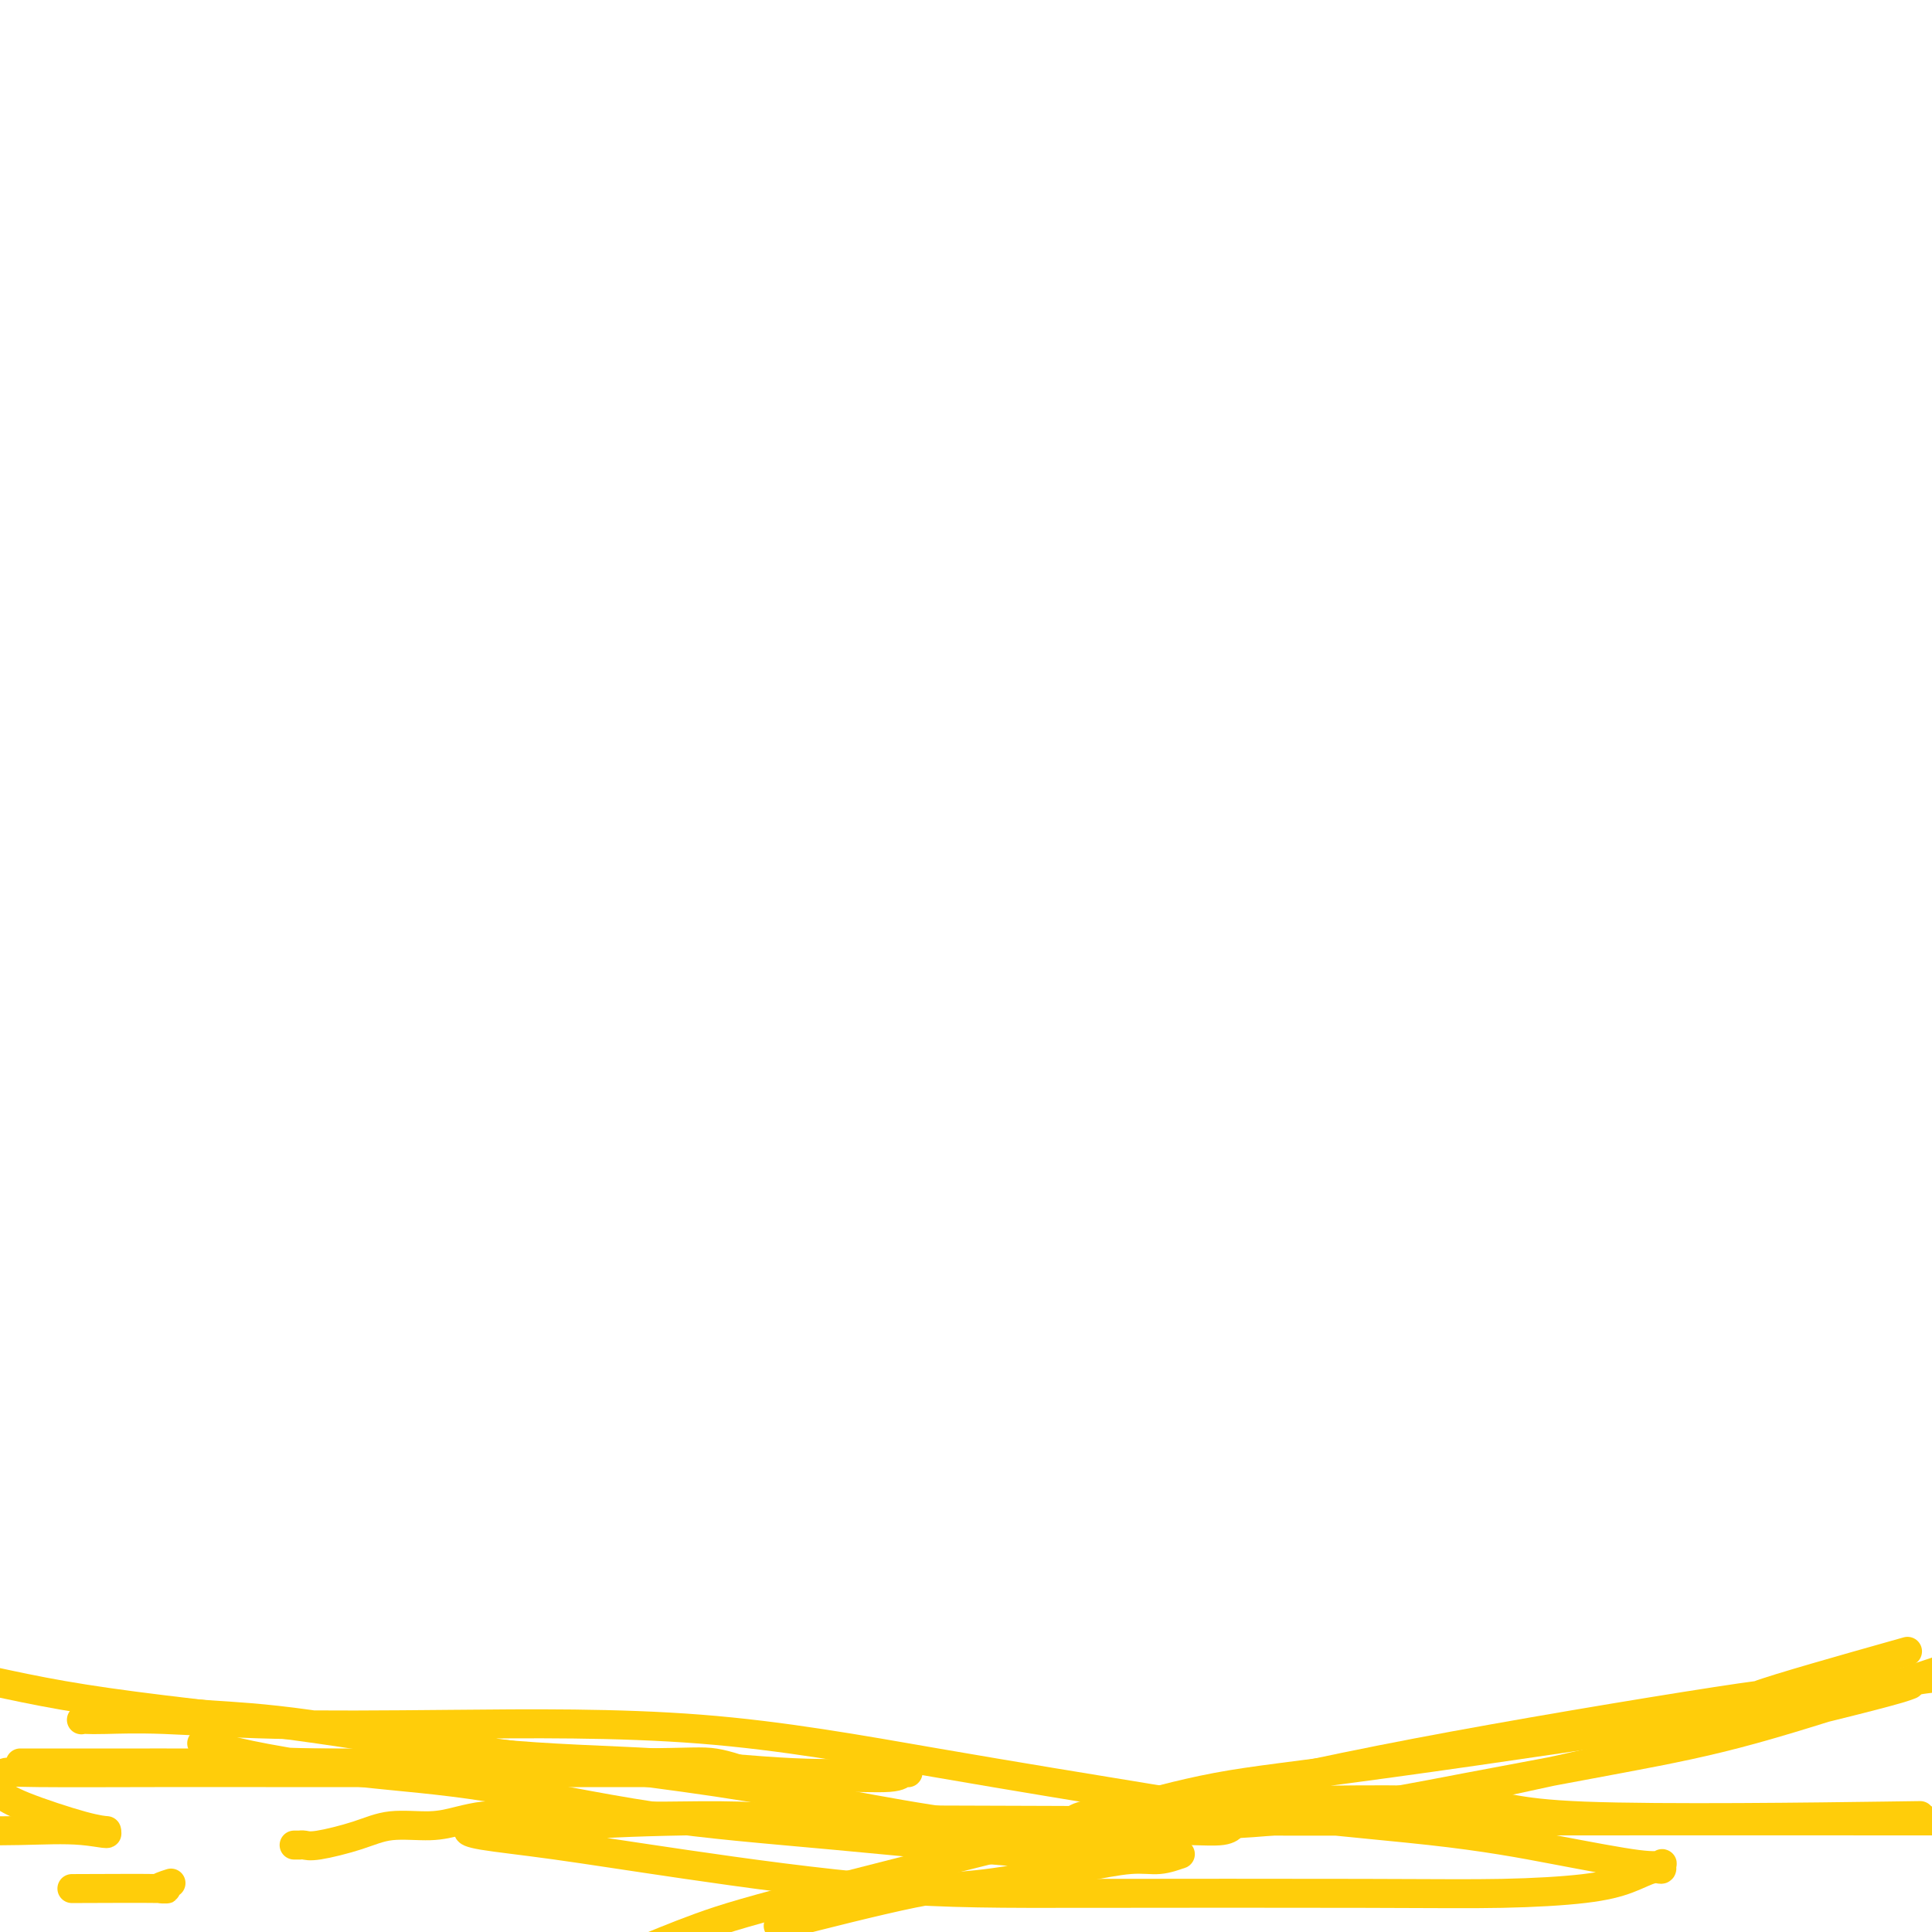 <svg viewBox='0 0 400 400' version='1.1' xmlns='http://www.w3.org/2000/svg' xmlns:xlink='http://www.w3.org/1999/xlink'><g fill='none' stroke='#FFCD0A' stroke-width='6' stroke-linecap='round' stroke-linejoin='round'><path d='M61,382c0.032,-0.000 0.064,-0.000 0,0c-0.064,0.000 -0.223,0.002 0,0c0.223,-0.002 0.827,-0.006 1,0c0.173,0.006 -0.085,0.022 0,0c0.085,-0.022 0.514,-0.082 1,0c0.486,0.082 1.031,0.306 3,0c1.969,-0.306 5.363,-1.144 8,-2c2.637,-0.856 4.517,-1.732 7,-2c2.483,-0.268 5.569,0.072 8,0c2.431,-0.072 4.208,-0.555 6,-1c1.792,-0.445 3.598,-0.851 5,-1c1.402,-0.149 2.400,-0.040 3,0c0.600,0.040 0.804,0.011 2,0c1.196,-0.011 3.386,-0.004 5,0c1.614,0.004 2.652,0.004 5,0c2.348,-0.004 6.007,-0.011 10,0c3.993,0.011 8.321,0.042 13,0c4.679,-0.042 9.709,-0.155 15,0c5.291,0.155 10.843,0.577 15,1c4.157,0.423 6.917,0.845 9,1c2.083,0.155 3.488,0.041 4,0c0.512,-0.041 0.132,-0.011 0,0c-0.132,0.011 -0.016,0.003 0,0c0.016,-0.003 -0.068,-0.001 0,0c0.068,0.001 0.288,0.000 1,0c0.712,-0.000 1.918,-0.000 3,0c1.082,0.000 2.041,0.000 3,0'/><path d='M188,378c14.669,0.536 7.341,0.875 7,1c-0.341,0.125 6.303,0.034 11,0c4.697,-0.034 7.445,-0.013 12,0c4.555,0.013 10.916,0.018 16,0c5.084,-0.018 8.891,-0.057 12,0c3.109,0.057 5.520,0.212 7,0c1.480,-0.212 2.030,-0.791 2,-1c-0.030,-0.209 -0.641,-0.050 -1,0c-0.359,0.050 -0.467,-0.011 -1,0c-0.533,0.011 -1.493,0.095 -4,0c-2.507,-0.095 -6.563,-0.368 -14,0c-7.437,0.368 -18.255,1.378 -32,0c-13.745,-1.378 -30.419,-5.143 -48,-8c-17.581,-2.857 -36.071,-4.805 -52,-7c-15.929,-2.195 -29.297,-4.638 -39,-6c-9.703,-1.362 -15.742,-1.643 -21,-2c-5.258,-0.357 -9.735,-0.789 -14,-1c-4.265,-0.211 -8.318,-0.200 -10,0c-1.682,0.200 -0.993,0.590 -1,1c-0.007,0.410 -0.708,0.841 -1,1c-0.292,0.159 -0.173,0.046 0,0c0.173,-0.046 0.399,-0.026 1,0c0.601,0.026 1.576,0.058 4,0c2.424,-0.058 6.296,-0.206 12,0c5.704,0.206 13.241,0.765 23,1c9.759,0.235 21.739,0.145 37,0c15.261,-0.145 33.801,-0.347 51,1c17.199,1.347 33.057,4.242 49,7c15.943,2.758 31.972,5.379 48,8'/><path d='M242,373c25.913,3.485 42.197,4.698 54,6c11.803,1.302 19.125,2.693 26,4c6.875,1.307 13.302,2.531 17,3c3.698,0.469 4.666,0.184 5,0c0.334,-0.184 0.034,-0.267 0,0c-0.034,0.267 0.199,0.884 0,1c-0.199,0.116 -0.831,-0.270 -2,0c-1.169,0.270 -2.875,1.197 -5,2c-2.125,0.803 -4.668,1.484 -9,2c-4.332,0.516 -10.453,0.869 -17,1c-6.547,0.131 -13.521,0.040 -29,0c-15.479,-0.040 -39.464,-0.027 -57,0c-17.536,0.027 -28.623,0.070 -42,-1c-13.377,-1.070 -29.045,-3.253 -41,-5c-11.955,-1.747 -20.198,-3.056 -27,-4c-6.802,-0.944 -12.164,-1.521 -15,-2c-2.836,-0.479 -3.147,-0.858 -3,-1c0.147,-0.142 0.753,-0.046 1,0c0.247,0.046 0.136,0.040 0,0c-0.136,-0.040 -0.297,-0.116 2,0c2.297,0.116 7.054,0.423 11,0c3.946,-0.423 7.082,-1.578 31,-2c23.918,-0.422 68.617,-0.113 102,0c33.383,0.113 55.449,0.030 80,0c24.551,-0.030 51.586,-0.009 72,0c20.414,0.009 34.207,0.004 48,0'/><path d='M390,376c6.546,-0.090 13.093,-0.180 0,0c-13.093,0.180 -45.824,0.629 -62,0c-16.176,-0.629 -15.795,-2.336 -26,-3c-10.205,-0.664 -30.995,-0.283 -44,0c-13.005,0.283 -18.225,0.469 -23,1c-4.775,0.531 -9.104,1.407 -11,2c-1.896,0.593 -1.359,0.903 -1,1c0.359,0.097 0.539,-0.018 1,0c0.461,0.018 1.204,0.169 2,0c0.796,-0.169 1.644,-0.657 6,-2c4.356,-1.343 12.220,-3.539 20,-5c7.780,-1.461 15.477,-2.185 36,-5c20.523,-2.815 53.872,-7.719 74,-11c20.128,-3.281 27.037,-4.937 34,-6c6.963,-1.063 13.982,-1.531 21,-2'/><path d='M395,349c0.453,-0.170 0.905,-0.340 0,0c-0.905,0.340 -3.168,1.191 -23,6c-19.832,4.809 -57.233,13.575 -81,18c-23.767,4.425 -33.899,4.510 -43,5c-9.101,0.490 -17.172,1.384 -21,2c-3.828,0.616 -3.411,0.953 -3,1c0.411,0.047 0.818,-0.197 1,0c0.182,0.197 0.138,0.833 0,1c-0.138,0.167 -0.369,-0.137 1,0c1.369,0.137 4.340,0.715 8,0c3.660,-0.715 8.011,-2.724 15,-4c6.989,-1.276 16.618,-1.819 26,-3c9.382,-1.181 18.517,-3.002 29,-5c10.483,-1.998 22.315,-4.175 32,-6c9.685,-1.825 17.223,-3.299 27,-6c9.777,-2.701 21.793,-6.629 29,-9c7.207,-2.371 9.603,-3.186 12,-4'/><path d='M391,343c3.406,-0.960 6.813,-1.921 0,0c-6.813,1.921 -23.845,6.722 -27,8c-3.155,1.278 7.566,-0.968 0,0c-7.566,0.968 -33.420,5.149 -55,9c-21.580,3.851 -38.888,7.372 -63,13c-24.112,5.628 -55.030,13.361 -73,18c-17.970,4.639 -22.991,6.182 -28,8c-5.009,1.818 -10.004,3.909 -15,6'/><path d='M164,398c-2.499,0.639 -4.998,1.277 0,0c4.998,-1.277 17.494,-4.471 25,-6c7.506,-1.529 10.022,-1.394 15,-2c4.978,-0.606 12.417,-1.952 18,-3c5.583,-1.048 9.311,-1.798 12,-2c2.689,-0.202 4.339,0.142 6,0c1.661,-0.142 3.333,-0.771 4,-1c0.667,-0.229 0.327,-0.058 0,0c-0.327,0.058 -0.642,0.003 -1,0c-0.358,-0.003 -0.758,0.046 -2,0c-1.242,-0.046 -3.327,-0.186 -6,0c-2.673,0.186 -5.933,0.700 -17,0c-11.067,-0.700 -29.942,-2.614 -45,-4c-15.058,-1.386 -26.298,-2.245 -38,-4c-11.702,-1.755 -23.865,-4.407 -34,-6c-10.135,-1.593 -18.242,-2.125 -26,-3c-7.758,-0.875 -15.166,-2.091 -20,-3c-4.834,-0.909 -7.094,-1.512 -9,-2c-1.906,-0.488 -3.457,-0.861 -4,-1c-0.543,-0.139 -0.076,-0.045 0,0c0.076,0.045 -0.237,0.040 0,0c0.237,-0.040 1.024,-0.115 1,0c-0.024,0.115 -0.858,0.421 0,1c0.858,0.579 3.407,1.430 7,2c3.593,0.570 8.231,0.860 15,1c6.769,0.140 15.670,0.130 25,0c9.330,-0.130 19.089,-0.381 28,0c8.911,0.381 16.975,1.395 24,2c7.025,0.605 13.013,0.803 19,1'/><path d='M161,368c17.807,0.448 14.324,0.068 15,0c0.676,-0.068 5.509,0.178 8,0c2.491,-0.178 2.639,-0.778 3,-1c0.361,-0.222 0.937,-0.066 1,0c0.063,0.066 -0.385,0.042 -1,0c-0.615,-0.042 -1.395,-0.104 -5,0c-3.605,0.104 -10.033,0.373 -18,0c-7.967,-0.373 -17.471,-1.387 -28,-2c-10.529,-0.613 -22.081,-0.824 -34,-2c-11.919,-1.176 -24.205,-3.315 -36,-5c-11.795,-1.685 -23.099,-2.915 -32,-4c-8.901,-1.085 -15.400,-2.024 -21,-3c-5.600,-0.976 -10.300,-1.988 -15,-3'/><path d='M8,365c-3.300,-0.000 -6.601,-0.000 0,0c6.601,0.000 23.103,0.001 26,0c2.897,-0.001 -7.811,-0.002 0,0c7.811,0.002 34.139,0.008 45,0c10.861,-0.008 6.253,-0.030 14,0c7.747,0.030 27.847,0.113 39,0c11.153,-0.113 13.359,-0.423 16,0c2.641,0.423 5.718,1.577 7,2c1.282,0.423 0.769,0.113 0,0c-0.769,-0.113 -1.795,-0.030 -6,0c-4.205,0.030 -11.589,0.008 -19,0c-7.411,-0.008 -14.849,-0.002 -23,0c-8.151,0.002 -17.014,-0.001 -26,0c-8.986,0.001 -18.096,0.004 -26,0c-7.904,-0.004 -14.601,-0.016 -23,0c-8.399,0.016 -18.499,0.059 -24,0c-5.501,-0.059 -6.404,-0.221 -7,0c-0.596,0.221 -0.883,0.823 -1,1c-0.117,0.177 -0.062,-0.072 0,0c0.062,0.072 0.130,0.464 0,1c-0.130,0.536 -0.457,1.215 0,2c0.457,0.785 1.700,1.674 5,3c3.300,1.326 8.658,3.088 12,4c3.342,0.912 4.669,0.975 5,1c0.331,0.025 -0.335,0.013 -1,0'/><path d='M21,379c2.929,1.238 -0.250,0.333 -4,0c-3.750,-0.333 -8.071,-0.095 -13,0c-4.929,0.095 -10.464,0.048 -16,0'/><path d='M17,391c-1.828,0.008 -3.656,0.016 0,0c3.656,-0.016 12.794,-0.056 16,0c3.206,0.056 0.478,0.207 0,0c-0.478,-0.207 1.292,-0.774 2,-1c0.708,-0.226 0.354,-0.113 0,0'/></g>
</svg>